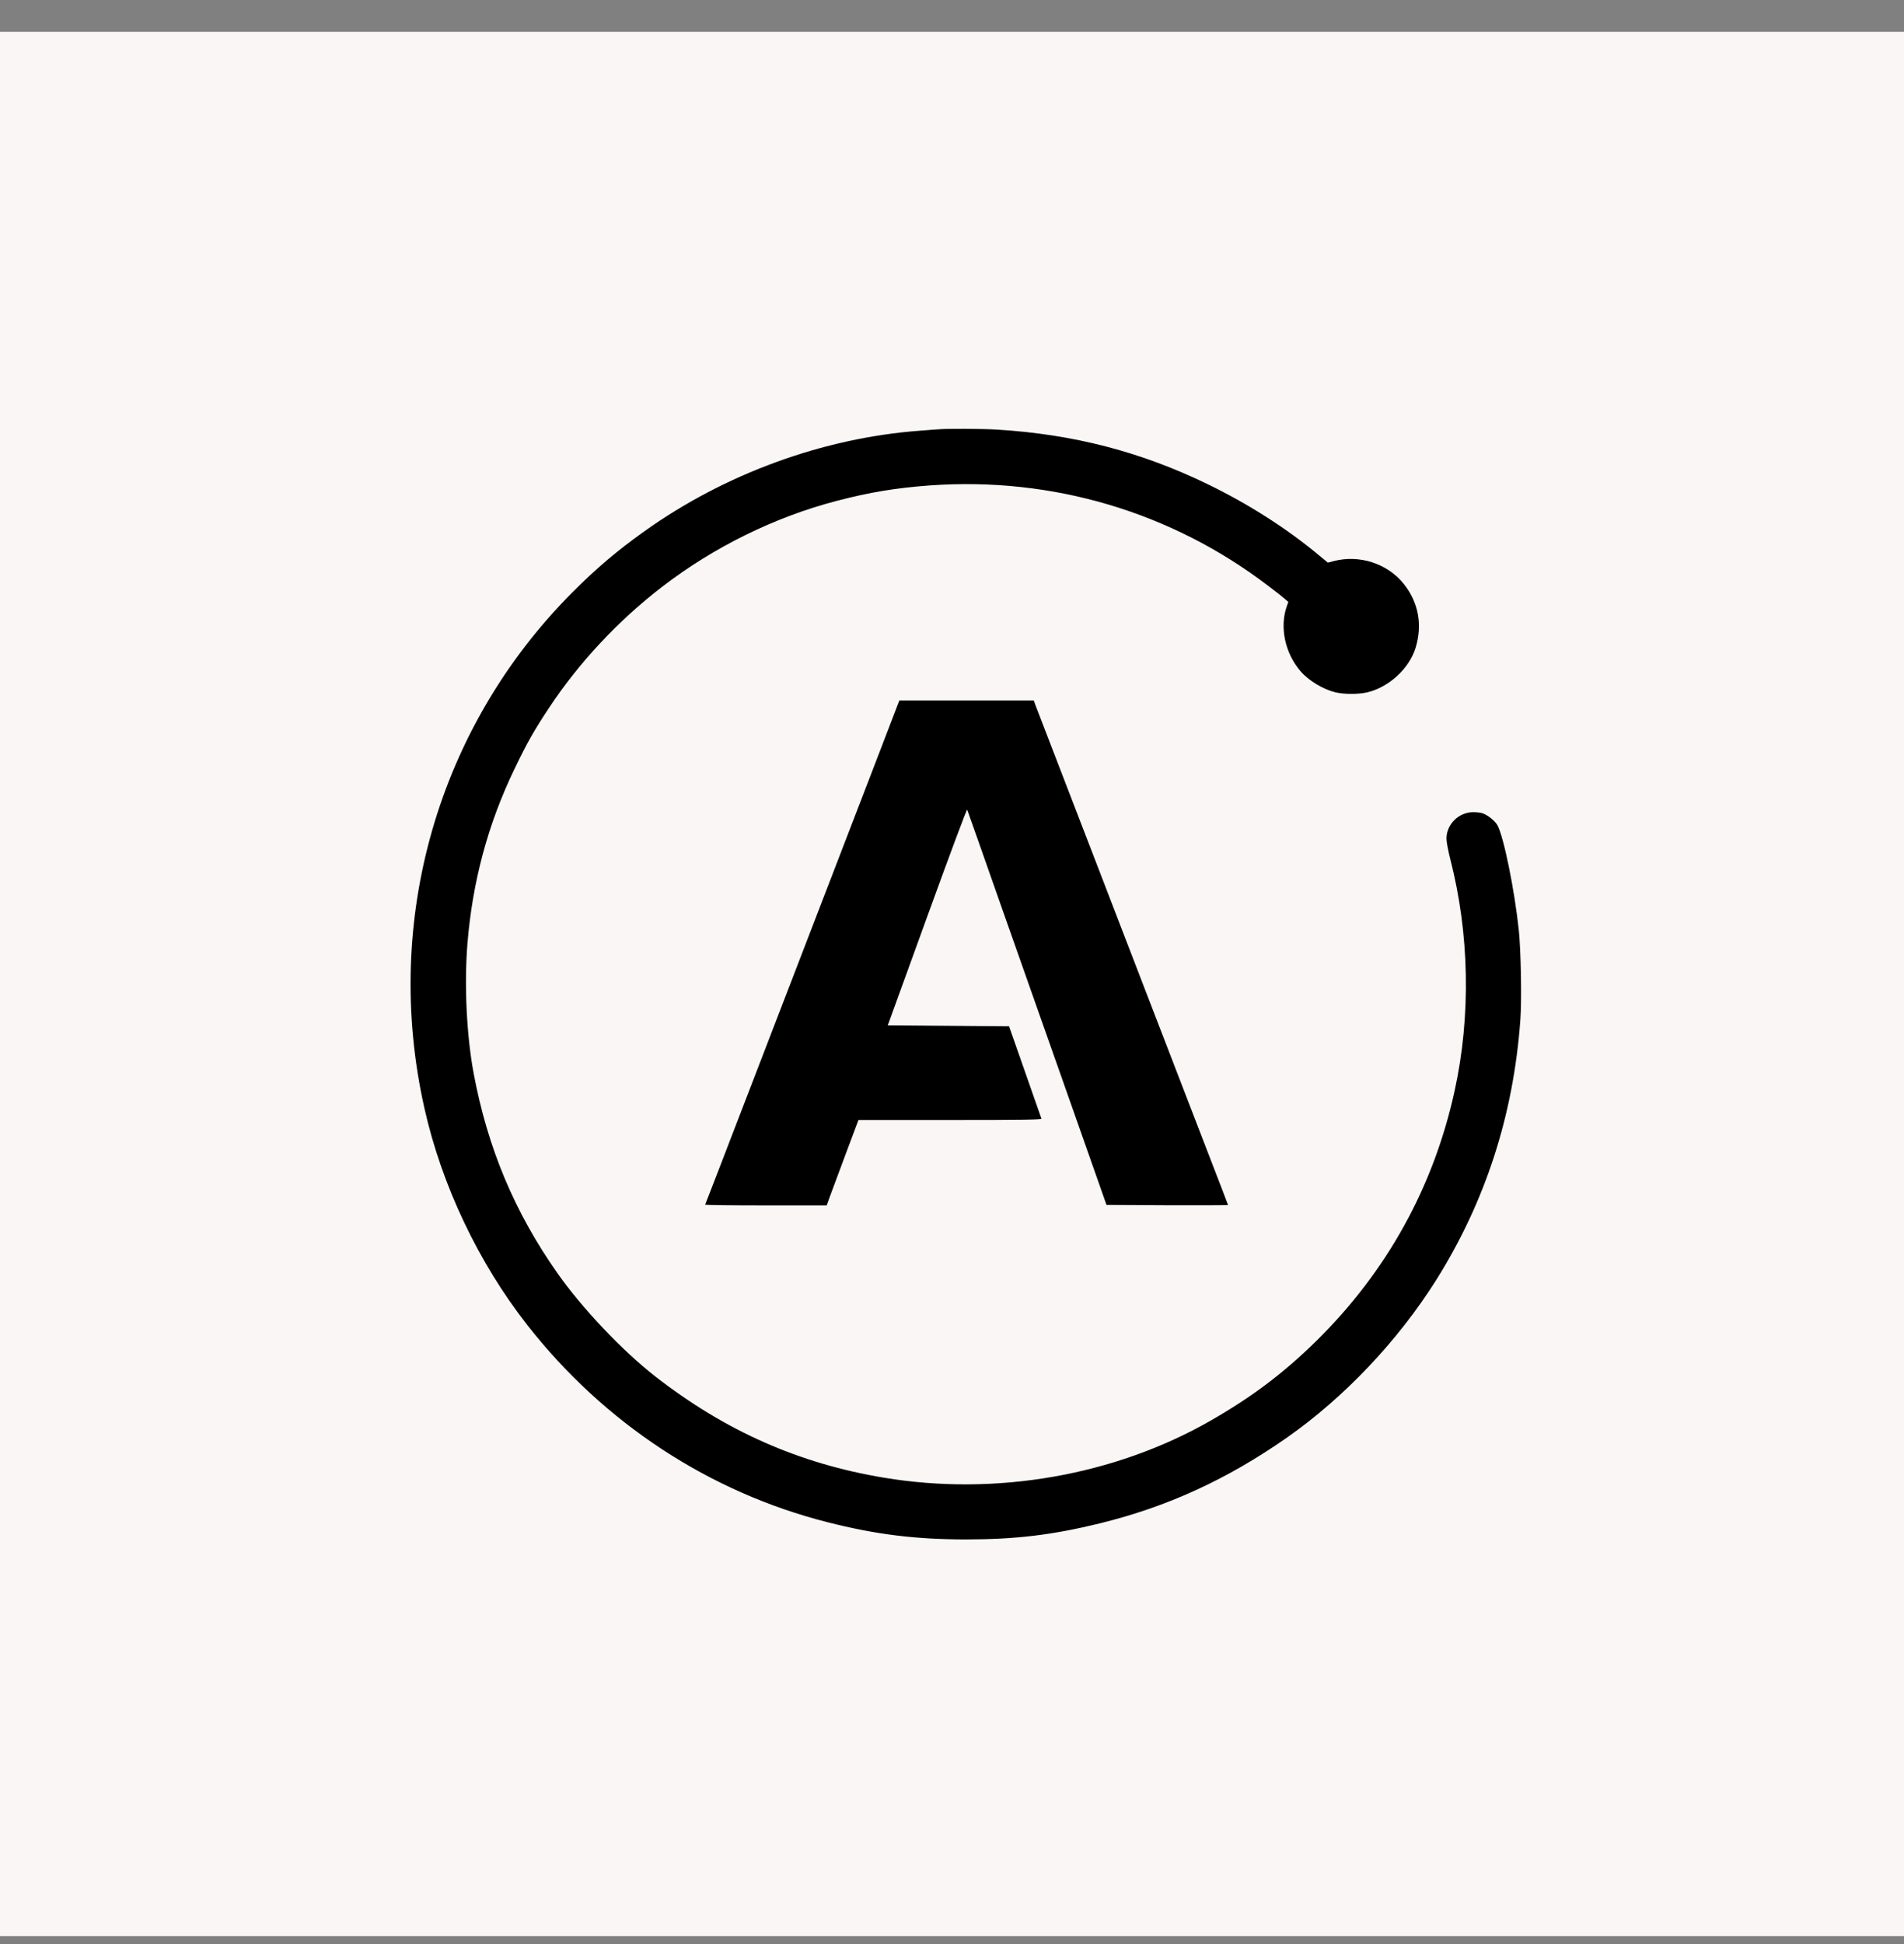 <svg width="48" height="49" viewBox="0 0 48 49" fill="none" xmlns="http://www.w3.org/2000/svg">
<rect x="0" y="0" width="48" height="49" fill="#808080" stroke="none"/>
<rect width="48" height="48" transform="translate(0 0.801)" fill="#F9F6F5"/>
<g clip-path="url(#clip0_1611_43366)">
<path d="M23.654 10.821C23.6 10.823 23.397 10.84 23.201 10.855C20.754 11.036 18.272 11.942 16.238 13.396C15.565 13.875 15.034 14.325 14.442 14.918C11.038 18.324 9.635 23.2 10.7 27.935C11.136 29.878 12.066 31.834 13.299 33.405C15.235 35.874 17.888 37.614 20.864 38.368C22.075 38.676 23.081 38.801 24.351 38.801C25.604 38.801 26.527 38.689 27.721 38.398C29.437 37.977 30.944 37.284 32.452 36.229C33.896 35.216 35.239 33.797 36.204 32.267C37.447 30.289 38.154 28.106 38.328 25.71C38.365 25.206 38.343 23.958 38.289 23.444C38.181 22.424 37.907 21.078 37.748 20.796C37.684 20.686 37.506 20.544 37.373 20.498C37.327 20.483 37.224 20.471 37.141 20.471C36.774 20.471 36.466 20.777 36.466 21.136C36.466 21.222 36.505 21.428 36.561 21.65C37.046 23.535 37.085 25.605 36.671 27.495C36.142 29.915 34.963 32.049 33.184 33.799C32.354 34.614 31.554 35.216 30.518 35.808C28.103 37.191 25.1 37.715 22.283 37.245C20.144 36.89 18.287 36.068 16.522 34.695C15.693 34.048 14.682 32.984 14.055 32.093C12.973 30.556 12.293 28.936 11.941 27.054C11.762 26.095 11.701 24.822 11.784 23.787C11.911 22.216 12.305 20.757 12.974 19.374C13.282 18.731 13.473 18.395 13.842 17.84C14.596 16.699 15.595 15.632 16.698 14.786C17.993 13.79 19.53 13.033 21.084 12.627C21.924 12.407 22.594 12.297 23.446 12.235C26.527 12.015 29.523 12.901 31.962 14.759C32.144 14.896 32.334 15.045 32.386 15.091L32.479 15.172L32.442 15.275C32.254 15.804 32.393 16.462 32.79 16.922C32.993 17.157 33.36 17.377 33.671 17.451C33.884 17.502 34.253 17.502 34.468 17.451C35.014 17.321 35.523 16.854 35.685 16.335C35.866 15.755 35.761 15.182 35.389 14.717C34.978 14.203 34.27 13.973 33.617 14.144L33.475 14.181L33.274 14.015C32.459 13.332 31.473 12.7 30.435 12.199C28.752 11.384 27.06 10.946 25.134 10.828C24.765 10.806 23.891 10.801 23.654 10.821Z" fill="black"/>
<path d="M22.205 18.873C21.945 19.543 21.382 21.012 20.949 22.135C20.516 23.258 19.628 25.566 18.974 27.262C18.323 28.958 17.782 30.353 17.777 30.363C17.77 30.375 18.458 30.382 19.302 30.382H20.841L20.932 30.13C20.983 29.993 21.165 29.509 21.333 29.053L21.642 28.229H23.952C25.792 28.229 26.262 28.221 26.255 28.197C26.23 28.131 25.854 27.054 25.653 26.479L25.438 25.867L23.908 25.855L22.381 25.843L23.375 23.104C23.972 21.459 24.375 20.383 24.383 20.407C24.393 20.429 24.789 21.557 25.266 22.913C25.744 24.269 26.532 26.501 27.016 27.874L27.895 30.37L29.427 30.378C30.269 30.38 30.959 30.378 30.959 30.373C30.959 30.368 30.761 29.846 30.516 29.218C30.271 28.586 29.747 27.228 29.351 26.198C28.954 25.167 28.509 24.012 28.36 23.628C28.213 23.244 27.956 22.578 27.79 22.147C27.623 21.716 27.19 20.588 26.823 19.639C26.456 18.689 26.135 17.855 26.108 17.784L26.062 17.656H22.672L22.205 18.873Z" fill="black"/>
</g>
<defs>
<clipPath id="clip0_1611_43366">
<rect width="28.807" height="28" fill="white" transform="translate(9.597 10.801)"/>
</clipPath>
</defs>
</svg>
